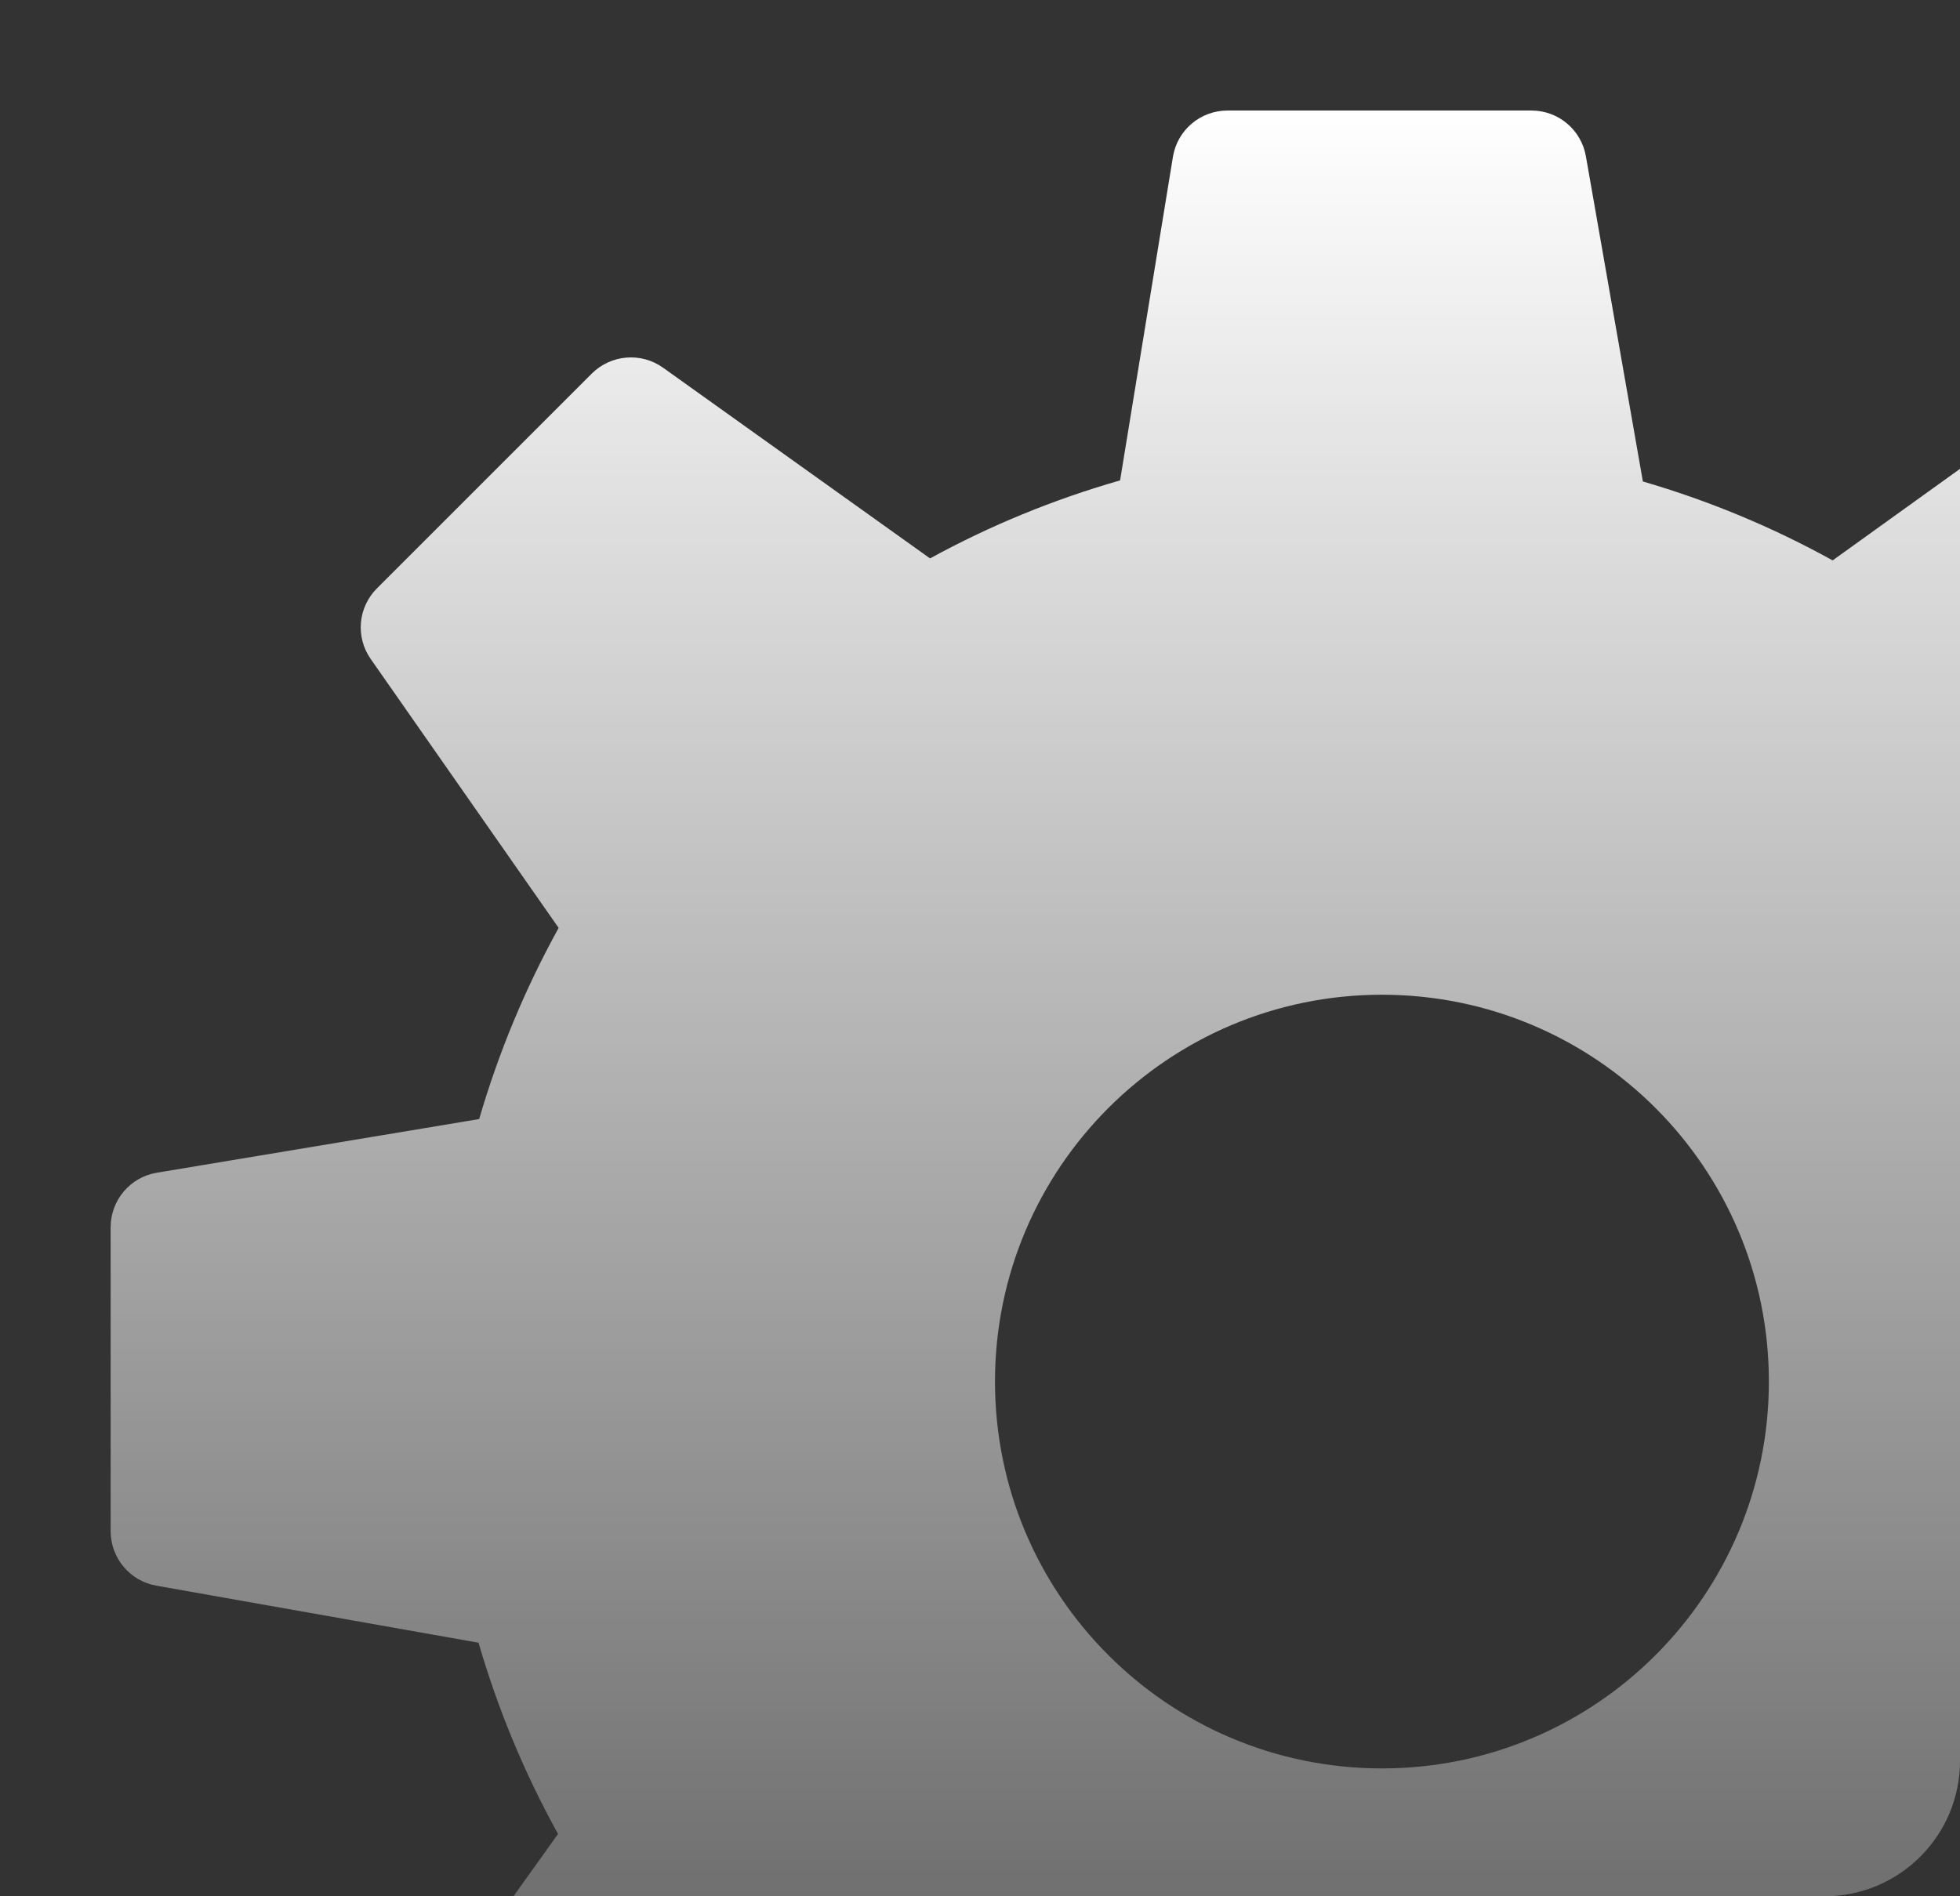 <svg width="217" height="210" viewBox="0 0 217 210" fill="none" xmlns="http://www.w3.org/2000/svg" xmlns:xlink="http://www.w3.org/1999/xlink">
	<rect x="0" y="0" width="217" height="210" fill="#333333" stroke="none"/>
	<desc>
			Created with Pixso.
	</desc>
	<defs>
		<clipPath id="clip14_50">
			<rect id="icons8-шестерня" rx="15" width="217" height="210" fill="white" fill-opacity="0"/>
		</clipPath>
		<linearGradient x1="153" y1="12.24" x2="153" y2="293.76" id="paint_linear_14_51_0" gradientUnits="userSpaceOnUse">
			<stop stop-color="#FFFFFF"/>
			<stop offset="1" stop-color="#FFFFFF" stop-opacity="0"/>
		</linearGradient>
	</defs>
	<g clip-path="url(#clip14_50)">
		<path id="path" d="M288.61 129.87L252.45 123.96C250.33 116.7 247.43 109.72 243.81 103.12L264.92 73.02C266.63 70.6 266.34 67.28 264.24 65.18L240.44 41.39C238.31 39.27 234.97 39 232.54 40.75L202.9 62.06C196.23 58.37 189.2 55.45 181.89 53.32L175.58 17.3C175.07 14.38 172.53 12.24 169.56 12.24L135.9 12.24C132.9 12.24 130.34 14.41 129.86 17.37L124.01 53.2C116.66 55.31 109.61 58.2 102.97 61.84L73.41 40.72C70.97 38.98 67.65 39.26 65.52 41.37L41.73 65.16C39.63 67.26 39.34 70.56 41.05 72.99L61.85 102.76C58.15 109.46 55.2 116.55 53.05 123.93L17.36 129.87C14.41 130.36 12.25 132.92 12.25 135.91L12.25 169.57C12.25 172.54 14.38 175.08 17.3 175.6L52.98 181.92C55.12 189.29 58.07 196.38 61.78 203.1L40.72 232.56C38.99 234.99 39.26 238.32 41.37 240.44L65.17 264.26C67.27 266.36 70.58 266.65 73.01 264.94L102.81 244.07C109.5 247.75 116.57 250.66 123.89 252.78L129.87 288.65C130.35 291.6 132.9 293.76 135.9 293.76L169.56 293.76C172.52 293.76 175.06 291.63 175.58 288.71L181.97 252.66C189.31 250.5 196.34 247.56 202.97 243.88L232.98 264.94C235.42 266.66 238.72 266.36 240.83 264.26L264.62 240.44C266.74 238.32 267.02 234.97 265.26 232.54L243.85 202.81C247.48 196.2 250.36 189.21 252.46 181.96L288.68 175.6C291.61 175.08 293.74 172.54 293.74 169.57L293.74 135.91C293.75 132.91 291.58 130.35 288.61 129.87ZM153 195.84C129.34 195.84 110.16 176.66 110.16 153C110.16 129.34 129.34 110.16 153 110.16C176.66 110.16 195.84 129.34 195.84 153C195.84 176.66 176.66 195.84 153 195.84Z" fill="url(#paint_linear_14_51_0)" fill-opacity="1" fill-rule="nonzero"/>
	</g>
</svg>
